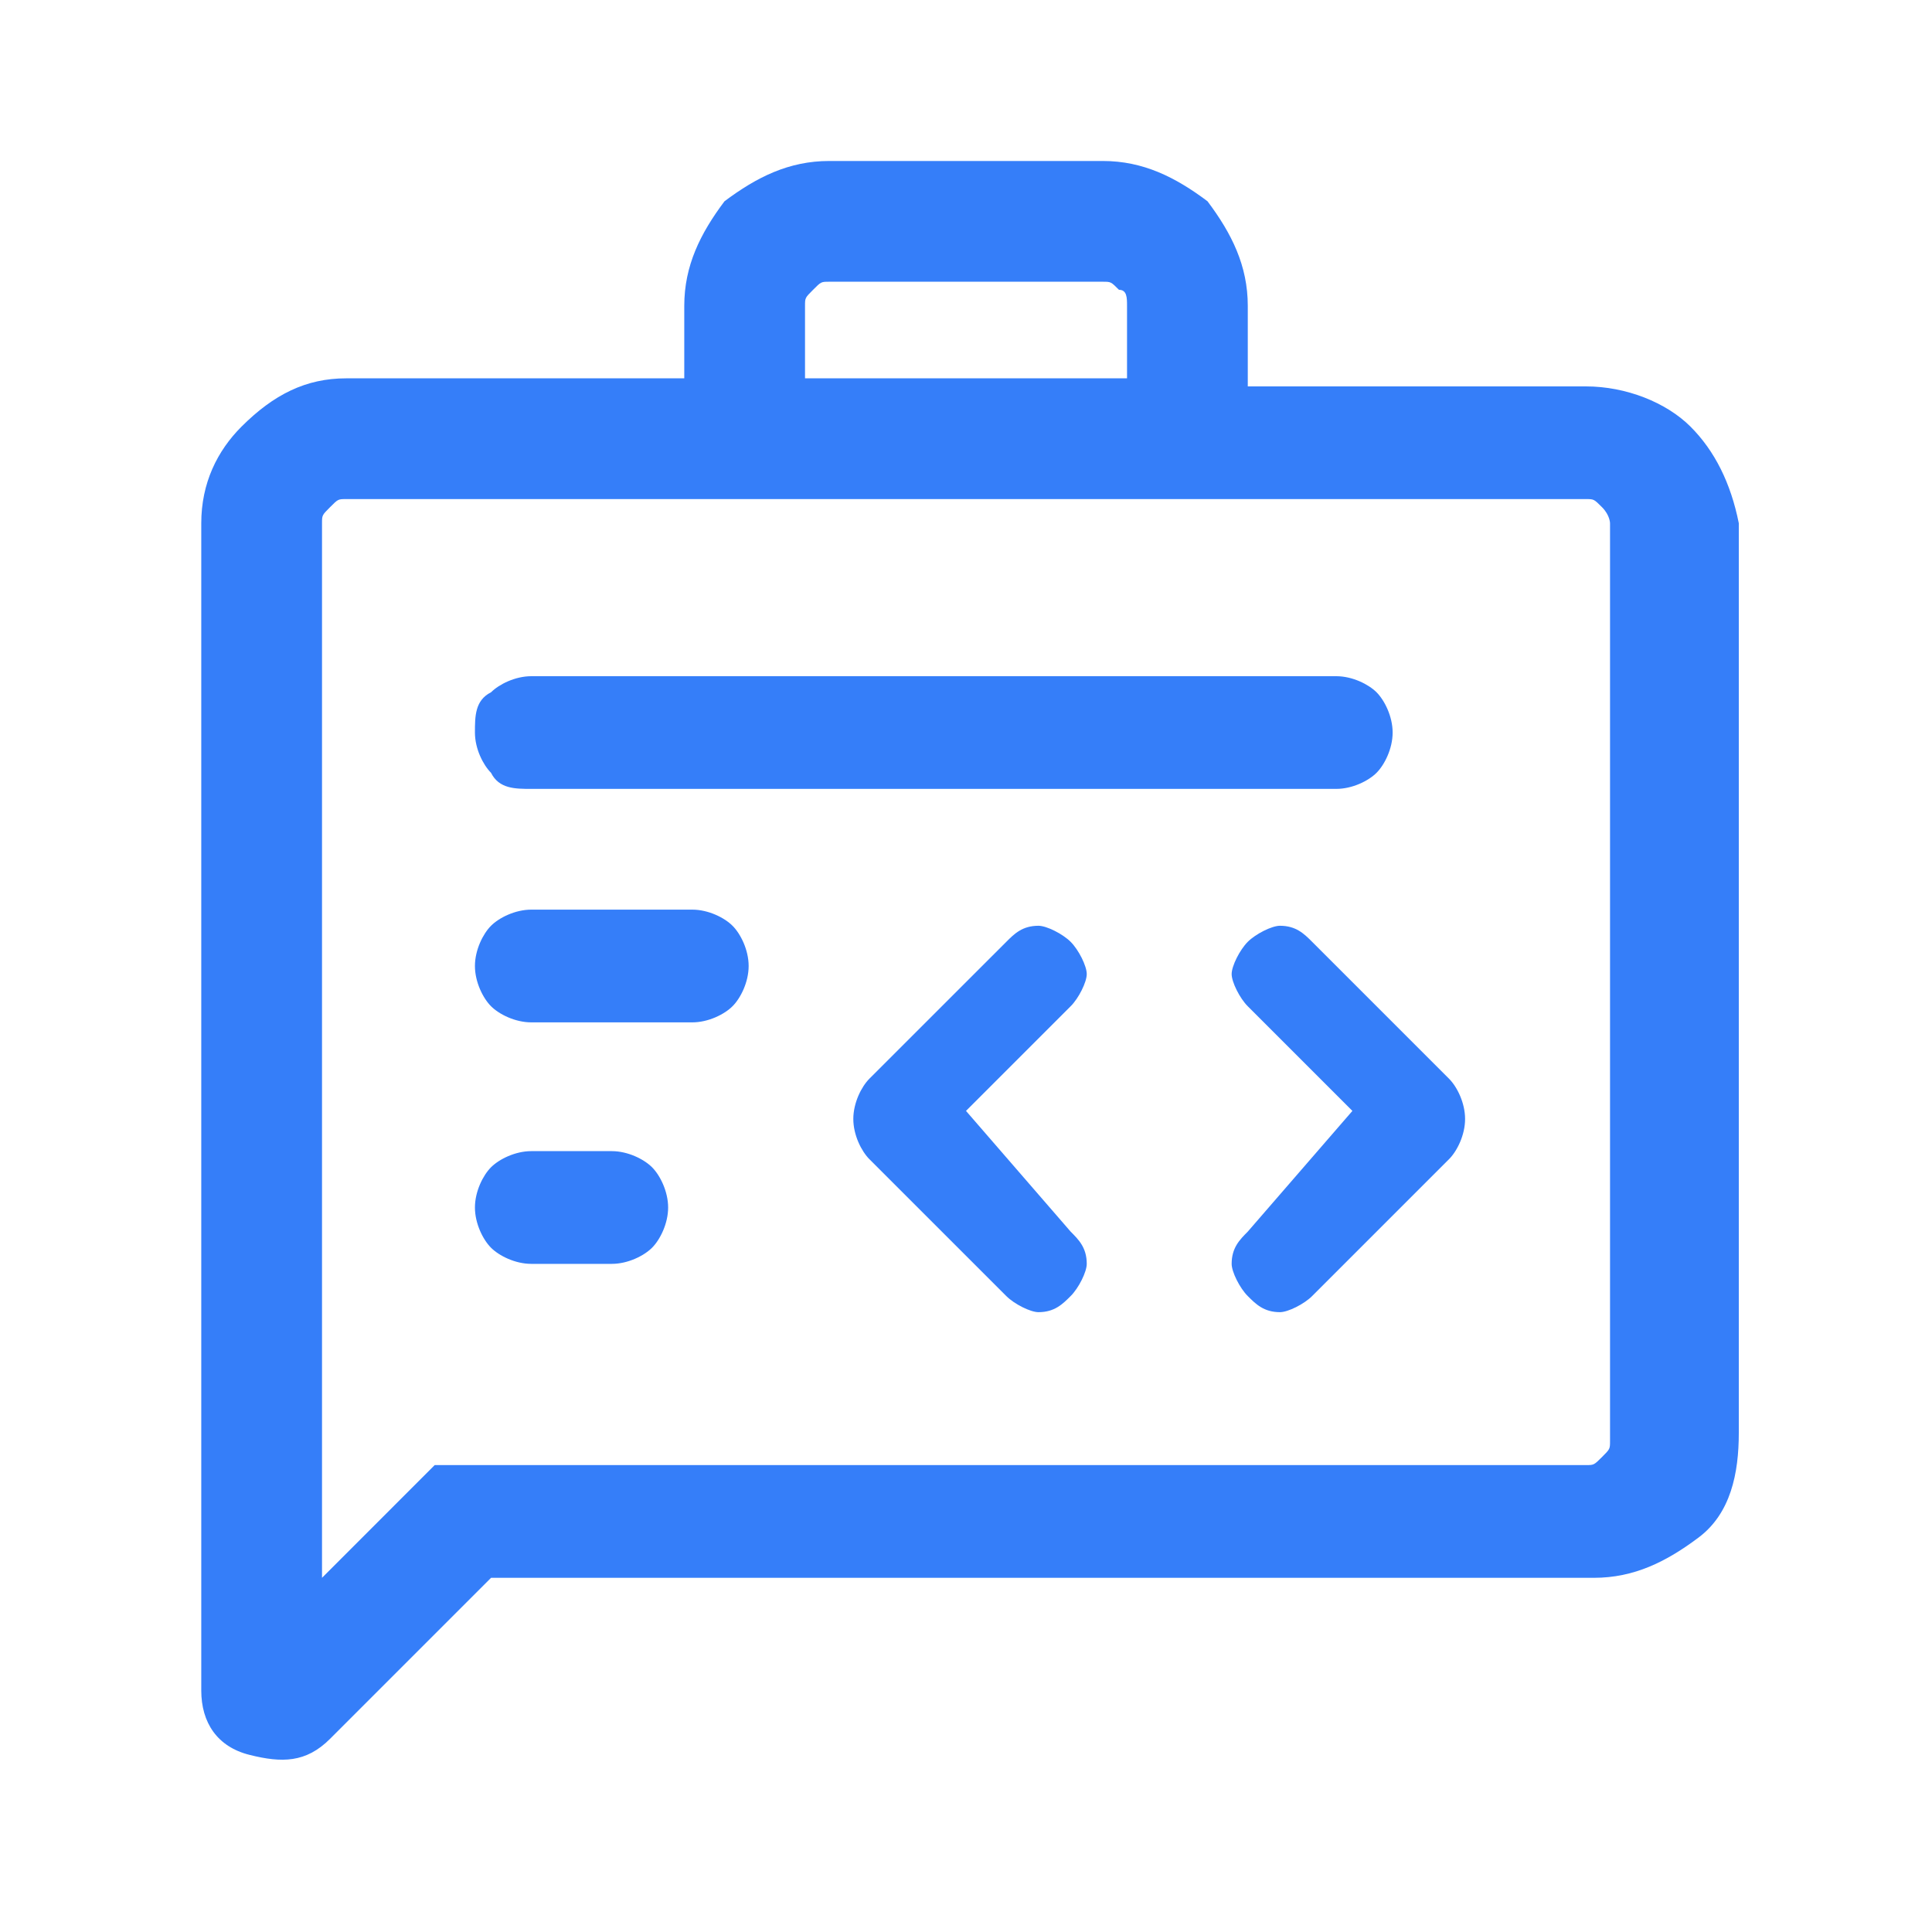 <svg width="40" height="40" viewBox="0 0 40 40" fill="none" xmlns="http://www.w3.org/2000/svg">
<path d="M35 8.833C34.5 8.333 33.667 8 32.834 8H25.834V6.333C25.834 5.5 25.5 4.833 25 4.167C24.334 3.667 23.667 3.333 22.834 3.333H17.167C16.334 3.333 15.667 3.667 15 4.167C14.5 4.833 14.167 5.5 14.167 6.333V7.833H7.167C6.334 7.833 5.667 8.167 5 8.833C4.5 9.333 4.167 10 4.167 10.833V35C4.167 35.667 4.5 36.167 5.167 36.333C5.834 36.5 6.334 36.5 6.834 36L10.167 32.667H33C33.834 32.667 34.5 32.333 35.167 31.833C35.834 31.333 36 30.5 36 29.667V10.833C35.834 10 35.5 9.333 35 8.833ZM16.667 6.333C16.667 6.167 16.667 6.167 16.834 6C17 5.833 17 5.833 17.167 5.833H22.834C23 5.833 23 5.833 23.167 6C23.334 6 23.334 6.167 23.334 6.333V7.833H16.667V6.333ZM33.334 29.833C33.334 30 33.334 30 33.167 30.167C33 30.333 33 30.333 32.834 30.333H9L6.667 32.667V30.333V10.833C6.667 10.667 6.667 10.667 6.834 10.5C7 10.333 7 10.333 7.167 10.333H32.834C33 10.333 33 10.333 33.167 10.5C33.334 10.667 33.334 10.833 33.334 10.833V29.833Z" fill="#357EF9"/>
<path d="M12.666 23.833H11C10.666 23.833 10.333 24 10.166 24.167C10 24.333 9.833 24.667 9.833 25C9.833 25.333 10 25.667 10.166 25.833C10.333 26 10.666 26.167 11 26.167H12.666C13 26.167 13.333 26 13.5 25.833C13.666 25.667 13.833 25.333 13.833 25C13.833 24.667 13.666 24.333 13.5 24.167C13.333 24 13 23.833 12.666 23.833Z" fill="#357EF9"/>
<path d="M14.333 18.833H11C10.666 18.833 10.333 19 10.166 19.167C10 19.333 9.833 19.667 9.833 20C9.833 20.333 10 20.667 10.166 20.833C10.333 21 10.666 21.167 11 21.167H14.333C14.666 21.167 15 21 15.166 20.833C15.333 20.667 15.5 20.333 15.5 20C15.5 19.667 15.333 19.333 15.166 19.167C15 19 14.666 18.833 14.333 18.833Z" fill="#357EF9"/>
<path d="M11 16.333H27.666C28 16.333 28.333 16.167 28.5 16C28.666 15.833 28.833 15.5 28.833 15.167C28.833 14.833 28.666 14.5 28.5 14.333C28.333 14.167 28 14 27.666 14H11C10.666 14 10.333 14.167 10.166 14.333C9.833 14.5 9.833 14.833 9.833 15.167C9.833 15.5 10 15.833 10.166 16C10.333 16.333 10.666 16.333 11 16.333Z" fill="#357EF9"/>
<path d="M22.5 20.167C22.5 20 22.334 19.667 22.167 19.5C22 19.333 21.667 19.167 21.5 19.167C21.167 19.167 21 19.333 20.834 19.5L18 22.333C17.834 22.5 17.667 22.833 17.667 23.167C17.667 23.5 17.834 23.833 18 24L20.834 26.833C21 27 21.334 27.167 21.5 27.167C21.834 27.167 22 27 22.167 26.833C22.334 26.667 22.5 26.333 22.5 26.167C22.5 25.833 22.334 25.667 22.167 25.5L20 23L22.167 20.833C22.334 20.667 22.5 20.333 22.5 20.167Z" fill="#357EF9"/>
<path d="M27.167 19.5C27 19.333 26.833 19.167 26.5 19.167C26.333 19.167 26 19.333 25.833 19.5C25.667 19.667 25.5 20 25.5 20.167C25.5 20.333 25.667 20.667 25.833 20.833L28 23L25.833 25.5C25.667 25.667 25.5 25.833 25.5 26.167C25.5 26.333 25.667 26.667 25.833 26.833C26 27 26.167 27.167 26.5 27.167C26.667 27.167 27 27 27.167 26.833L30 24C30.167 23.833 30.333 23.5 30.333 23.167C30.333 22.833 30.167 22.5 30 22.333L27.167 19.5Z" fill="#357EF9"/>
</svg>
